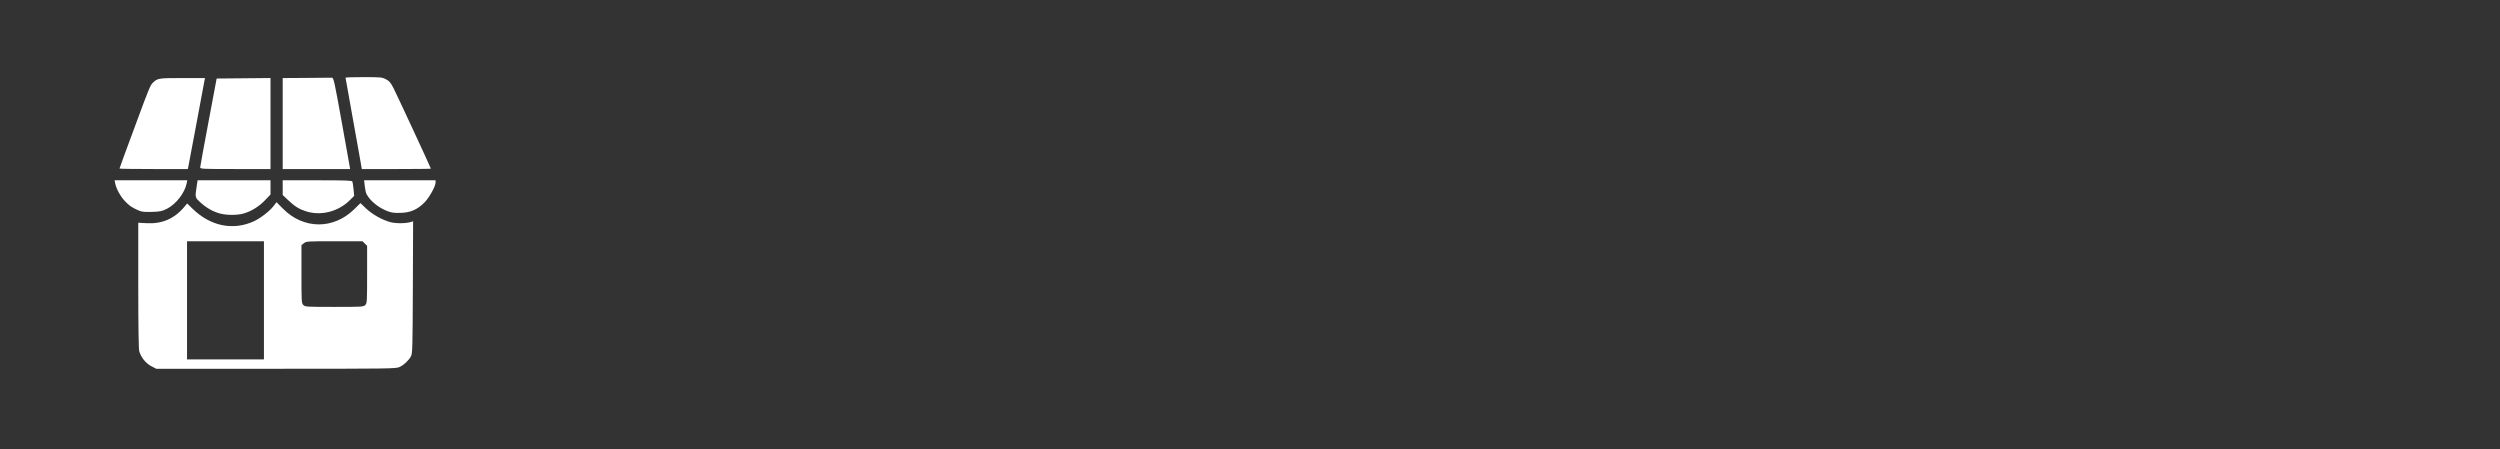 <?xml version="1.0" encoding="UTF-8" standalone="no"?><!DOCTYPE svg PUBLIC "-//W3C//DTD SVG 1.1//EN" "http://www.w3.org/Graphics/SVG/1.1/DTD/svg11.dtd"><svg width="100%" height="100%" viewBox="0 0 584 105" version="1.1" xmlns="http://www.w3.org/2000/svg" xmlns:xlink="http://www.w3.org/1999/xlink" xml:space="preserve" xmlns:serif="http://www.serif.com/" style="fill-rule:evenodd;clip-rule:evenodd;stroke-linejoin:round;stroke-miterlimit:2;"><rect x="0" y="0" width="584" height="105" fill="#333333" stroke="none"/><path id="path14" d="M35.337,85.542c-1.281,-0.666 -2.414,-2.082 -2.812,-3.514c-0.142,-0.511 -0.224,-6.143 -0.225,-15.402l-0.001,-14.597l1.917,0.109c3.658,0.208 6.556,-1.054 8.888,-3.869l0.617,-0.745l1.245,1.219c4.198,4.106 9.505,5.184 14.391,2.925c1.497,-0.693 3.629,-2.342 4.509,-3.489l0.729,-0.949l1.544,1.552c4.784,4.809 11.751,4.855 16.594,0.109l1.47,-1.44l1.296,1.233c1.438,1.369 3.635,2.617 5.609,3.187c1.282,0.37 3.656,0.361 4.898,-0.018l0.499,-0.152l-0.061,15.418c-0.055,14.102 -0.093,15.477 -0.437,16.107c-0.549,1.001 -1.676,2.057 -2.686,2.516c-0.838,0.381 -2.236,0.401 -28.845,0.405l-27.964,0.005l-1.175,-0.61Zm26.32,-1.581l0,-27.605l-17.965,-0l-0,27.605l17.965,0Zm23.662,-12.707c0.419,-0.419 0.439,-0.73 0.439,-7.131l-0,-6.692l-0.538,-0.538l-0.538,-0.537l-6.553,-0c-6.298,-0 -6.576,0.017 -7.131,0.454l-0.577,0.454l0,6.776c0,6.484 0.019,6.795 0.438,7.214c0.42,0.419 0.731,0.438 7.23,0.438c6.5,0 6.811,-0.019 7.23,-0.438Zm-33.936,-21.38c-1.617,-0.434 -3.168,-1.313 -4.555,-2.578c-1.276,-1.164 -1.272,-1.151 -0.918,-3.529l0.245,-1.652l17.036,-0l0,3.324l-1.326,1.38c-1.423,1.483 -3.286,2.612 -5.108,3.097c-1.44,0.384 -3.862,0.365 -5.374,-0.042Zm20.098,-0.512c-1.619,-0.517 -2.641,-1.157 -4.182,-2.616l-1.26,-1.193l0,-3.438l8.083,-0c6.72,-0 8.103,0.051 8.201,0.306c0.064,0.168 0.184,0.984 0.266,1.813l0.148,1.507l-0.954,0.961c-2.719,2.736 -6.784,3.786 -10.302,2.66Zm19.097,-0.015c-2.112,-0.78 -4.15,-2.439 -4.983,-4.056c-0.124,-0.241 -0.296,-1.054 -0.382,-1.807l-0.156,-1.369l16.694,-0l0,0.518c0,0.895 -1.516,3.603 -2.633,4.703c-1.661,1.634 -3.183,2.301 -5.453,2.386c-1.479,0.055 -2.141,-0.025 -3.087,-0.375Zm-58.169,-0.169c-1.64,-0.722 -2.204,-1.109 -3.254,-2.231c-1.058,-1.131 -1.991,-2.846 -2.248,-4.134l-0.14,-0.698l16.98,-0l-0.14,0.698c-0.457,2.287 -2.505,4.91 -4.677,5.99c-1.092,0.543 -1.559,0.637 -3.454,0.695c-1.721,0.052 -2.379,-0.017 -3.067,-0.32Zm-4.492,-9.801c0,-0.06 0.485,-1.416 1.077,-3.013c0.592,-1.597 1.877,-5.072 2.856,-7.723c2.982,-8.077 3.27,-8.766 3.902,-9.355c1.096,-1.022 1.29,-1.052 6.848,-1.052l5.29,-0l-0.125,0.602c-0.068,0.332 -0.919,4.891 -1.892,10.133c-0.973,5.242 -1.823,9.752 -1.889,10.024l-0.12,0.493l-7.974,-0c-4.385,-0 -7.973,-0.049 -7.973,-0.109Zm18.851,-0.275c0.005,-0.211 0.871,-4.968 1.926,-10.571l1.917,-10.188l6.29,-0.058l6.29,-0.058l0,21.259l-8.216,-0c-7.682,-0 -8.215,-0.025 -8.207,-0.384Zm19.271,0.384l0,-21.252l5.532,-0.034c3.043,-0.018 5.725,-0.042 5.96,-0.052c0.394,-0.018 0.573,0.779 2.226,9.947c0.989,5.482 1.85,10.287 1.914,10.679l0.115,0.712l-15.747,-0Zm18.091,-2.246c-0.213,-1.235 -1.069,-6.009 -1.9,-10.608c-0.831,-4.599 -1.512,-8.419 -1.512,-8.489c0,-0.071 1.907,-0.128 4.238,-0.128c3.99,-0 4.295,0.029 5.204,0.501c0.809,0.421 1.1,0.766 1.797,2.137c0.857,1.684 8.699,18.58 8.699,18.742c-0,0.05 -3.631,0.091 -8.068,0.091l-8.069,-0l-0.389,-2.246Z" style="fill:#fff;fill-rule:nonzero;"/></svg>
